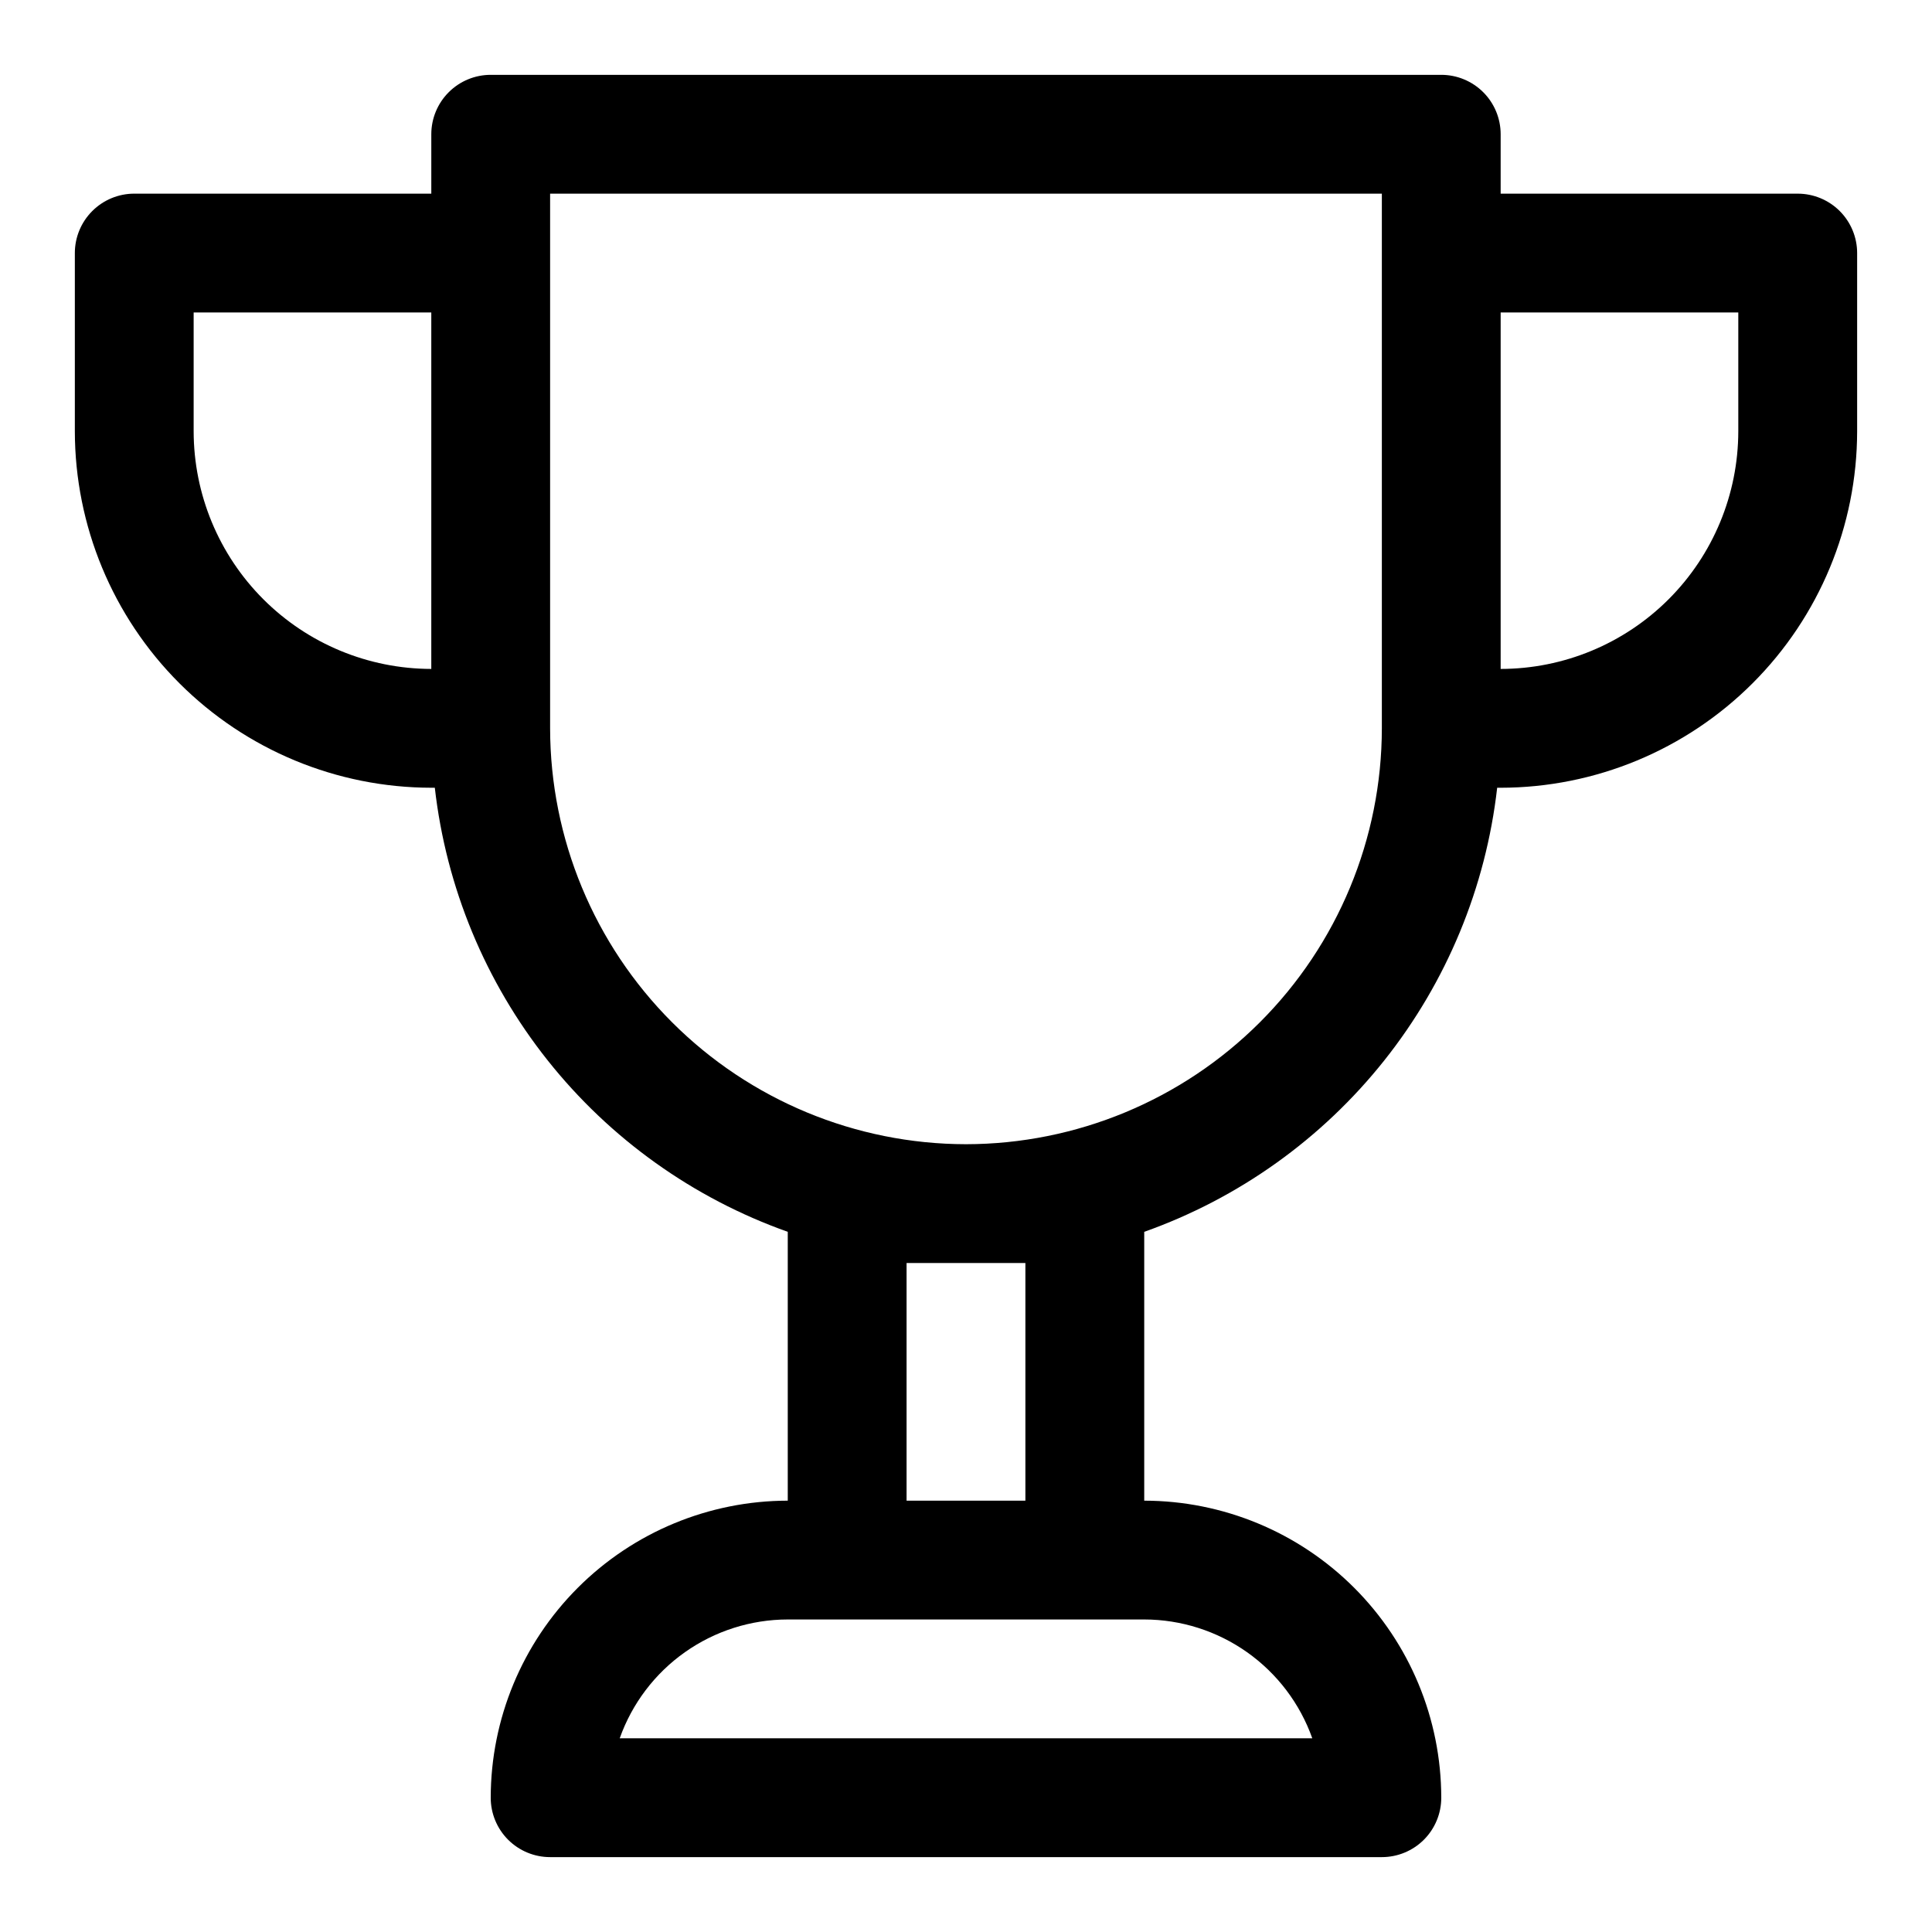 <?xml version="1.0" encoding="UTF-8"?>
<!-- Uploaded to: ICON Repo, www.iconrepo.com, Generator: ICON Repo Mixer Tools -->
<svg fill="#000000" width="800px" height="800px" version="1.1" viewBox="144 144 512 512" xmlns="http://www.w3.org/2000/svg">
 <path d="m620.41 195.32h-78.719v-15.742c0-4.176-1.656-8.18-4.609-11.133-2.953-2.953-6.961-4.613-11.137-4.613h-251.9c-4.176 0-8.18 1.66-11.133 4.613-2.953 2.953-4.613 6.957-4.613 11.133v15.742h-78.719c-4.176 0-8.18 1.66-11.133 4.613s-4.613 6.957-4.613 11.133v47.23c0.027 25.047 9.992 49.059 27.699 66.766 17.711 17.711 41.723 27.672 66.766 27.699h0.93c3.008 26.406 13.371 51.438 29.906 72.246 16.535 20.805 38.582 36.547 63.629 45.438v71.246c-20.871 0.023-40.879 8.324-55.637 23.082-14.758 14.758-23.059 34.766-23.082 55.637 0 4.176 1.656 8.184 4.609 11.137 2.953 2.949 6.957 4.609 11.133 4.609h220.42c4.176 0 8.184-1.656 11.137-4.609s4.609-6.961 4.606-11.137c-0.023-20.871-8.324-40.879-23.082-55.637-14.758-14.758-34.766-23.059-55.637-23.082v-71.242c25.047-8.891 47.094-24.637 63.629-45.441 16.539-20.809 26.898-45.84 29.906-72.246h0.93c25.043-0.027 49.055-9.988 66.766-27.699 17.711-17.707 27.672-41.719 27.699-66.766v-47.23c0-4.176-1.66-8.18-4.609-11.133-2.953-2.953-6.961-4.613-11.137-4.613zm-425.09 62.977v-31.488h62.977v94.465c-16.695-0.02-32.703-6.66-44.508-18.465-11.809-11.809-18.449-27.812-18.469-44.512zm296.45 346.37h-183.54c3.266-9.203 9.297-17.172 17.27-22.809 7.977-5.637 17.496-8.668 27.262-8.68h94.465c9.766 0.012 19.289 3.043 27.262 8.68 7.977 5.641 14.012 13.605 17.281 22.809zm-76.031-125.95v62.977h-31.488v-62.977zm-15.742-31.488c-29.219-0.031-57.234-11.656-77.895-32.316-20.66-20.66-32.281-48.672-32.316-77.891v-141.7h220.42v141.7c-0.035 29.219-11.656 57.23-32.316 77.891-20.66 20.66-48.672 32.281-77.891 32.316zm204.67-188.93c-0.02 16.699-6.66 32.707-18.465 44.512-11.809 11.809-27.816 18.449-44.512 18.465v-94.465h62.977z"/>
</svg>